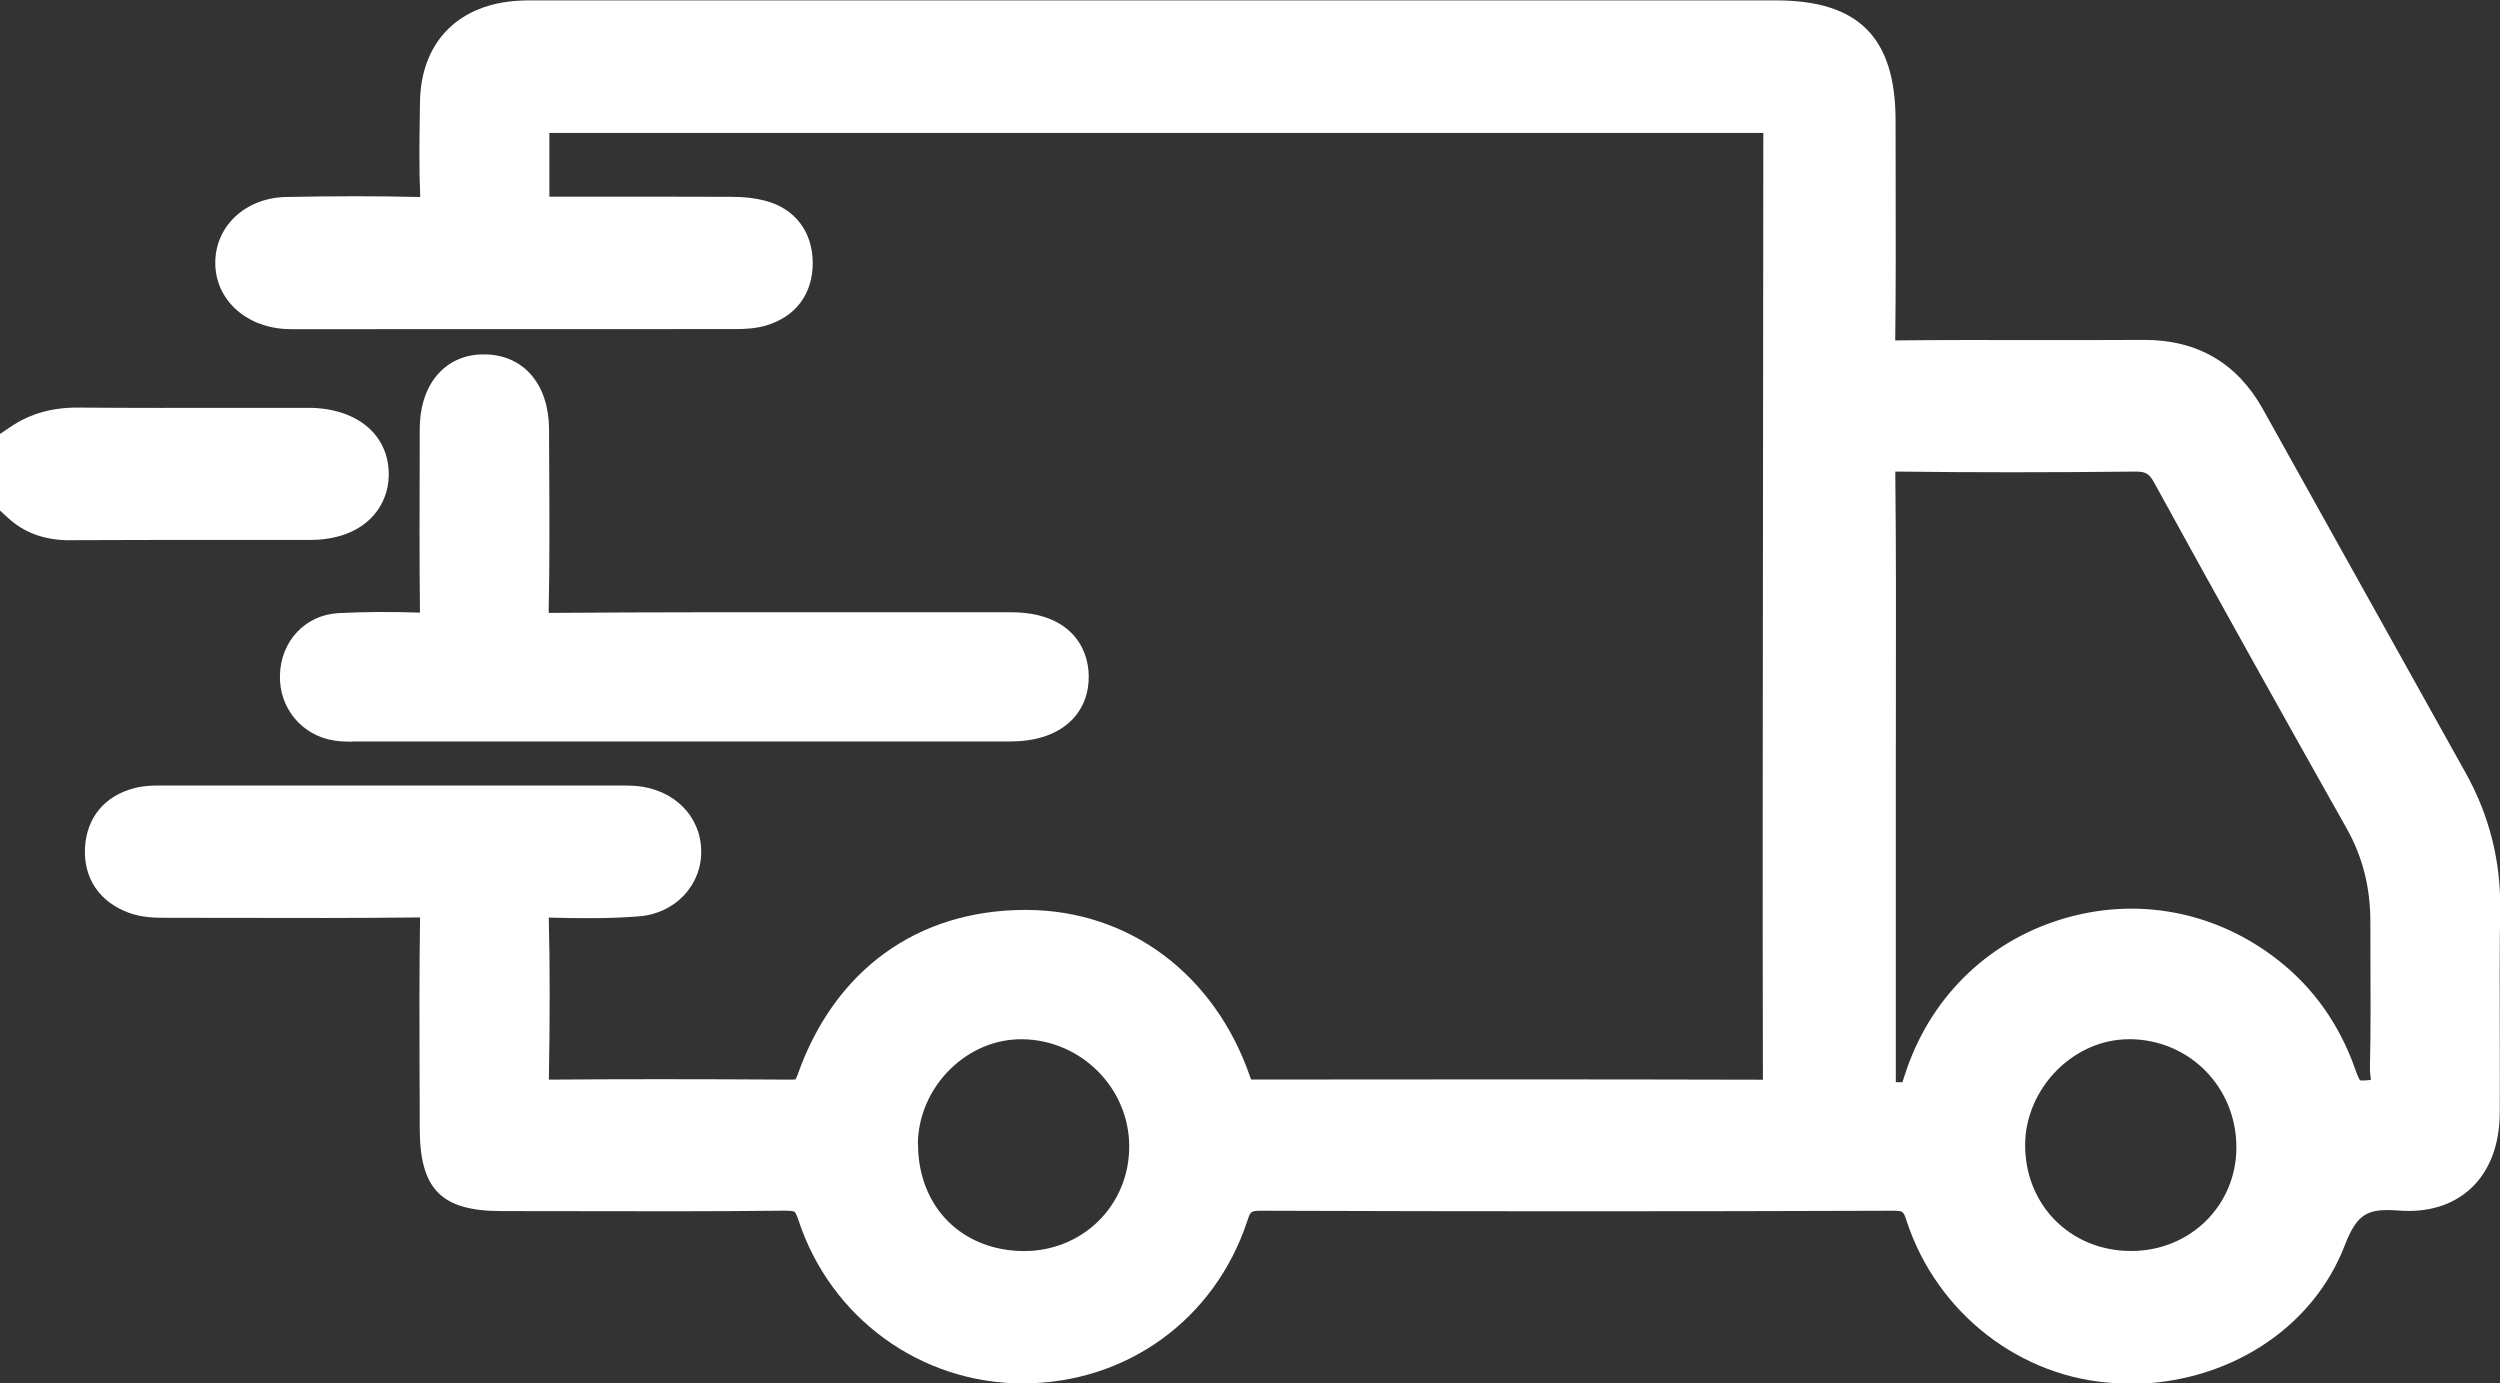 <svg viewBox="0 0 305.08 168.83" xmlns="http://www.w3.org/2000/svg" data-name="Layer 2" id="Layer_2">
  <rect x="0" y="0" width="305.08" height="168.83" fill="#333333" stroke="none"/>
  <defs>
    <style>
      .cls-1 {
        fill: #fff;
        stroke-width: 0px;
      }
    </style>
  </defs>
  <g data-name="Layer 1" id="Layer_1-2">
    <g>
      <g>
        <path d="m3,54.55c2-1.36,4.2-1.83,6.62-1.81,9.05.07,18.09.03,27.14.03.39,0,.78,0,1.17,0,4.11.13,6.52,2.05,6.51,5.16-.01,3.04-2.52,4.95-6.64,4.96-9.73.02-19.46-.02-29.18.03-2.15.01-4.03-.48-5.62-1.94v-6.43Z" class="cls-1"></path>
        <path d="m8.55,65.93c-3.1,0-5.58-.9-7.58-2.74l-.97-.89v-9.34l1.32-.89c2.35-1.59,5.07-2.37,8.33-2.33,6.55.05,13.21.04,19.65.03h7.7c.34,0,.69,0,1.03,0,5.74.18,9.43,3.39,9.41,8.17-.02,3.95-3,7.94-9.63,7.95-3.79,0-7.57,0-11.36,0-5.94,0-11.88,0-17.81.03h-.09Zm-2.55-6.48c.7.34,1.52.5,2.61.48,5.95-.03,11.9-.03,17.85-.03,3.78,0,7.56,0,11.35,0,1.36,0,3.64-.26,3.64-1.97,0-1.35-1.21-2.08-3.61-2.15-.28,0-.55,0-.83,0h-7.71c-6.46.02-13.13.02-19.7-.03-1.41-.01-2.58.18-3.6.59v3.11Z" class="cls-1"></path>
      </g>
      <g>
        <path d="m141.3,3.01c25.14,0,50.29,0,75.43,0,8.45,0,11.58,3.17,11.58,11.69,0,8.87.07,17.74-.04,26.6-.03,2.41.74,3.21,3.17,3.19,10.04-.11,20.07,0,30.11-.06,5.39-.03,9.34,2.21,11.95,6.92,8.24,14.81,16.52,29.61,24.76,44.42,2.61,4.69,3.89,9.69,3.81,15.11-.13,8.28,0,16.57-.04,24.85-.02,5.84-3.23,9.39-9.03,8.95-5.14-.39-7.68.95-9.69,6.17-3.79,9.85-14.15,15.46-24.93,14.95-10.18-.48-19.51-7.55-22.85-17.7-.87-2.65-2.1-3.35-4.76-3.34-25.53.09-51.06.09-76.6,0-2.63,0-3.93.65-4.8,3.31-3.58,10.83-13.37,17.76-24.57,17.76-11.07,0-20.99-7.11-24.51-17.88-.83-2.54-2.05-3.23-4.58-3.2-11.5.13-23,.06-34.5.05-5.7,0-6.98-1.31-6.99-7.1,0-8.48-.09-16.96.05-25.43.04-2.62-.89-3.33-3.39-3.31-10.04.11-20.07.05-30.11.04-1.36,0-2.73.05-4.04-.44-2.27-.85-3.47-2.46-3.35-4.91.12-2.45,1.49-3.99,3.8-4.58,1.02-.26,2.13-.22,3.19-.22,18.32-.01,36.64,0,54.96,0,.68,0,1.37-.02,2.05.04,3.04.27,5.14,2.29,5.19,4.95.05,2.48-1.89,4.75-4.8,4.98-3.49.28-7.01.24-10.51.15-2.29-.06-3.35.54-3.29,3.1.15,6.53.12,13.06.01,19.59-.04,2.28.76,3.1,3.04,3.08,9.84-.08,19.69-.06,29.53-.01,1.93,0,2.93-.65,3.6-2.57,4.1-11.67,13.24-18.2,25.13-18.15,11.24.05,20.5,6.95,24.42,18.34.57,1.67,1.39,2.37,3.11,2.37,20.85-.02,41.71-.04,62.56.02,2.57,0,2.75-1.42,2.74-3.39-.04-12.57-.02-25.14-.02-37.71.02-25.43.05-50.87.07-76.3,0-4.14-.01-4.14-4.24-4.14-48.63,0-97.26,0-145.89,0q-4.02,0-4.03,4c0,1.85,0,3.7,0,5.55q0,4.23,4.38,4.24c6.92,0,13.84-.02,20.76.02,1.16,0,2.35.08,3.46.38,2.37.63,3.56,2.29,3.54,4.73-.01,2.44-1.27,4.06-3.59,4.73-.92.26-1.92.3-2.89.3-17.93.02-35.86.01-53.79.01-.29,0-.59,0-.88-.01-3.37-.18-5.73-2.25-5.75-5.03-.02-2.78,2.33-5.01,5.69-5.08,5.36-.1,10.72-.13,16.08,0,2.35.05,3.35-.64,3.24-3.14-.17-3.79-.08-7.6-.03-11.4.08-5.55,3.19-8.89,8.71-9.39,1.16-.1,2.34-.06,3.51-.06,24.95,0,49.89,0,74.84,0Zm87.04,91.84c0,12.17,0,24.35,0,36.52,0,3.67.14,3.64,3.76,3.69,2.26.03,2.66-1.29,3.2-2.98,5.54-17.4,26.45-23.82,40.84-12.58,4.03,3.15,6.78,7.2,8.47,12,1.11,3.16,2.14,3.7,5.76,3.15,3.02-.45,1.82-2.82,1.86-4.39.14-5.94.06-11.88.05-17.82,0-4.56-1.02-8.82-3.29-12.85-7.89-14-15.71-28.03-23.44-42.11-1.2-2.19-2.68-2.97-5.11-2.95-9.54.1-19.09.12-28.63,0-2.65-.03-3.54.77-3.51,3.5.13,12.27.06,24.54.06,36.82Zm-119.32,44.8c0,9.29,6.77,16.06,16.02,16.02,8.82-.04,15.77-6.99,15.76-15.77,0-8.79-7.11-15.94-15.96-16.08-8.5-.13-15.82,7.19-15.82,15.83Zm150.99,16.02c8.89.03,15.87-6.8,15.9-15.57.04-9.06-6.98-16.2-15.99-16.28-8.48-.07-15.8,7.31-15.79,15.92.01,9.03,6.86,15.9,15.88,15.93Z" class="cls-1"></path>
        <path d="m259.77,168.83c-.51,0-1.02-.01-1.53-.04-11.58-.55-21.85-8.49-25.56-19.76-.42-1.29-.43-1.28-1.9-1.28-25.07.09-50.85.09-76.62,0-1.53,0-1.53,0-1.95,1.25-3.98,12.04-14.74,19.82-27.42,19.82h0c-12.47,0-23.46-8.02-27.36-19.95-.27-.82-.47-1-.47-1h0s-.24-.13-1.22-.13c-8.77.1-17.68.08-26.29.06-2.75,0-5.49,0-8.24-.01-7.37,0-9.98-2.65-9.99-10.1,0-2.12,0-4.23-.02-6.35-.02-6.27-.04-12.75.06-19.13,0-.09,0-.18,0-.25-.1,0-.22,0-.36,0-7.41.08-14.93.07-22.2.05-2.65,0-5.29,0-7.94-.01h-.33c-1.44,0-3.05,0-4.76-.63-3.54-1.33-5.47-4.19-5.3-7.86.18-3.73,2.39-6.4,6.06-7.34,1.26-.32,2.47-.32,3.54-.31h.39c17.18,0,34.35,0,51.53,0h3.44s.41,0,.41,0c.57,0,1.22,0,1.9.05,4.59.41,7.85,3.65,7.93,7.88.08,4.23-3.17,7.68-7.56,8.03-3.72.3-7.41.25-10.83.16-.08,0-.15,0-.21,0,0,.01,0,.02,0,.03.14,5.9.14,12.16.01,19.71,0,.01,0,.02,0,.03h.01c8.59-.07,17.71-.07,29.57,0,.28,0,.44-.02.52-.03.05-.08.13-.24.24-.53,4.5-12.81,14.64-20.15,27.82-20.15.05,0,.1,0,.16,0,12.5.05,22.94,7.86,27.25,20.36.05.15.1.26.13.34.04,0,.1,0,.14,0,19.83-.02,40.97-.04,62.31.02,0-.11,0-.24,0-.38-.03-12.08-.03-24.15-.02-36.23l.07-77.8c0-.37,0-.77,0-1.13-.38,0-.82,0-1.23,0-48.63,0-97.26,0-145.89,0-.34,0-.7,0-1.02,0,0,.32,0,.67,0,1,0,1.85,0,3.7,0,5.55,0,.41,0,.85,0,1.23.42,0,.92,0,1.38,0h5.99c4.93,0,9.86,0,14.78.02,1.67,0,3.01.16,4.21.48,3.64.96,5.79,3.82,5.78,7.65-.02,3.77-2.12,6.54-5.76,7.59-1.26.36-2.53.42-3.72.42-14.83.01-29.66.01-44.49.01h-9.44c-.3,0-.61,0-.91-.02-4.94-.26-8.56-3.63-8.59-8.01-.04-4.52,3.67-8,8.63-8.1,5.92-.12,11.22-.12,16.2,0,.06,0,.1,0,.18,0,0,0,0,0,0,0-.15-3.42-.1-6.85-.05-10.18l.02-1.39c.1-7.09,4.38-11.7,11.44-12.34,1.05-.09,2.04-.09,3.01-.08h.77s95.15,0,95.15,0c18.37,0,36.75,0,55.12,0,10.08,0,14.58,4.53,14.58,14.69,0,2.32,0,4.64.01,6.96.01,6.45.03,13.12-.05,19.69,0,.05,0,.1,0,.15.04,0,.09,0,.14,0,5.6-.06,11.29-.05,16.8-.04,4.44,0,8.89.01,13.33-.02.05,0,.09,0,.14,0,6.47,0,11.33,2.84,14.46,8.46,3.77,6.77,7.54,13.54,11.32,20.31,4.48,8.04,8.97,16.07,13.44,24.11,2.87,5.16,4.28,10.75,4.19,16.62-.08,5.07-.06,10.24-.05,15.24,0,3.19.02,6.39,0,9.58-.02,3.92-1.25,7.12-3.55,9.25-2.18,2.01-5.19,2.94-8.7,2.68-3.79-.28-5.12.24-6.67,4.25-3.94,10.25-14.41,16.91-26.34,16.91Zm-28.95-27.08c4.05,0,6.32,1.62,7.56,5.41,2.93,8.92,11.03,15.21,20.15,15.64,9.97.49,18.81-4.76,21.99-13.03,2.4-6.24,6.07-8.59,12.72-8.08,1.83.14,3.24-.23,4.18-1.1,1.33-1.23,1.62-3.33,1.63-4.87.01-3.18,0-6.36,0-9.53-.02-5.03-.03-10.23.05-15.35.08-4.86-1.05-9.31-3.43-13.61-4.47-8.04-8.95-16.07-13.43-24.11-3.78-6.77-7.55-13.54-11.32-20.31-2.04-3.67-4.97-5.38-9.22-5.38-.03,0-.06,0-.1,0-4.46.03-8.92.02-13.37.02-5.49,0-11.16-.02-16.73.04-1.31.01-3.24-.13-4.66-1.56-1.42-1.42-1.56-3.35-1.55-4.67.08-6.52.07-13.17.05-19.6,0-2.32,0-4.65-.01-6.97,0-6.9-1.77-8.69-8.58-8.69-18.37,0-36.75,0-55.12,0h-95.15s-.82,0-.82,0c-.86,0-1.67-.01-2.42.05-3.97.36-5.93,2.47-5.99,6.45l-.02,1.4c-.05,3.24-.1,6.59.04,9.83.03.75.13,3.04-1.47,4.68-1.45,1.49-3.45,1.62-4.83,1.59-4.9-.11-10.12-.11-15.95,0-1.6.03-2.76.89-2.75,2.05.01,1.32,1.47,1.99,2.91,2.06.19,0,.39.01.58,0h9.45c14.83,0,29.65,0,44.48-.01.75,0,1.51-.02,2.06-.18,1.06-.31,1.42-.78,1.43-1.86,0-1.24-.44-1.59-1.31-1.82-.7-.19-1.56-.27-2.71-.28-4.92-.02-9.83-.02-14.75-.02h-5.99c-6,0-7.38-1.35-7.38-7.23,0-1.85,0-3.71,0-5.56,0-5.62,1.39-6.99,7.02-6.99,48.63,0,97.26,0,145.89,0,2.65,0,4.39,0,5.8,1.38,1.44,1.41,1.44,3.24,1.44,5.77l-.07,77.8c0,12.07-.02,24.14.02,36.21,0,1.25,0,3.34-1.54,4.89-1,1-2.41,1.51-4.19,1.51h-.02c-21.42-.06-42.65-.04-62.55-.02h-.01c-2.94,0-4.94-1.48-5.94-4.39-3.5-10.17-11.58-16.27-21.6-16.31-.04,0-.09,0-.13,0-10.63,0-18.5,5.73-22.16,16.14-1.08,3.08-3.17,4.58-6.39,4.58h-.05c-11.83-.06-20.92-.06-29.49,0-.74,0-2.97.02-4.54-1.56-1.57-1.59-1.54-3.83-1.52-4.57.13-7.46.12-13.65-.01-19.47-.02-.75-.07-3.02,1.55-4.64,1.46-1.45,3.45-1.57,4.82-1.53,3.26.09,6.75.13,10.2-.14,1.36-.11,2.05-1.06,2.03-1.94-.02-1.33-1.28-1.91-2.46-2.01-.39-.03-.85-.03-1.33-.03h-.45s-3.44,0-3.44,0c-17.18,0-34.35,0-51.53,0h-.42c-.78,0-1.51,0-2.03.12-1.25.32-1.51.88-1.55,1.81-.05.95.15,1.49,1.41,1.96.69.26,1.6.26,2.64.25h.35c2.65,0,5.3,0,7.95,0,7.26.01,14.76.03,22.13-.05,1.5-.01,3.43.15,4.86,1.59,1.45,1.46,1.59,3.42,1.56,4.76-.1,6.33-.08,12.78-.06,19.02,0,2.12.01,4.24.02,6.37q0,4.1,3.99,4.11c2.75,0,5.5,0,8.25.01,8.6.02,17.48.03,26.22-.06.05,0,.1,0,.15,0,3.86,0,6.12,1.63,7.31,5.27,3.09,9.46,11.79,15.81,21.66,15.81h0c10.04,0,18.56-6.16,21.72-15.71,1.58-4.78,4.91-5.42,7.66-5.37,25.75.1,51.52.1,76.57,0h.06ZM51.24,24.62h0s0,0,0,0Zm208.84,134.05h-.07c-10.74-.04-18.86-8.17-18.87-18.93,0-4.94,2.07-9.84,5.69-13.44,3.61-3.58,8.25-5.54,13.13-5.49,10.68.09,19.01,8.57,18.96,19.29-.04,10.42-8.31,18.56-18.84,18.56Zm-.28-31.85c-3.21,0-6.31,1.33-8.75,3.74-2.49,2.48-3.92,5.82-3.92,9.17,0,7.35,5.55,12.91,12.89,12.93h.05c7.18,0,12.81-5.52,12.84-12.59.03-7.37-5.69-13.2-13.02-13.26-.03,0-.07,0-.1,0Zm-134.83,31.85c-5.24,0-10.03-1.91-13.51-5.37-3.51-3.5-5.44-8.35-5.44-13.65,0-4.97,2.09-9.86,5.72-13.44,3.61-3.55,8.27-5.48,13.15-5.39,10.42.16,18.9,8.72,18.91,19.07.01,10.48-8.23,18.73-18.75,18.78h-.09Zm-15.94-19.02h3c0,3.7,1.3,7.04,3.67,9.4,2.34,2.34,5.64,3.62,9.27,3.62h.06c7.17-.03,12.78-5.64,12.77-12.77,0-7.1-5.84-12.97-13.01-13.08-3.25-.04-6.39,1.25-8.85,3.67-2.49,2.45-3.93,5.79-3.93,9.17h-3Zm123.16-1.58s-.08,0-.12,0c-5.35-.07-6.72-1.45-6.72-6.69,0-8.9,0-17.79,0-26.69v-9.83c0-3.24,0-6.47.01-9.71.01-8.88.03-18.06-.07-27.08-.01-1.41.14-3.45,1.62-4.93,1.48-1.47,3.53-1.62,4.93-1.6,8.85.11,18.19.12,28.56,0,3.59-.03,6.06,1.39,7.77,4.5,7.41,13.49,15.29,27.65,23.43,42.09,2.46,4.37,3.67,9.05,3.67,14.31,0,1.4,0,2.8.01,4.21.02,4.48.04,9.12-.07,13.69,0,.11.04.44.07.66.65,4.83-2.08,6.27-4.48,6.63-4.35.65-7.22.02-9.03-5.13-1.56-4.43-4-7.91-7.48-10.63-6.08-4.75-13.75-6.19-21.03-3.94-7.26,2.24-12.77,7.73-15.1,15.06-.54,1.68-1.61,5.07-5.98,5.07Zm-.84-6.01c.24,0,.49,0,.73.01.03,0,.05,0,.07,0,.09-.24.2-.57.28-.84,2.96-9.28,9.9-16.2,19.06-19.03,9.19-2.84,18.84-1.03,26.49,4.95,4.35,3.4,7.53,7.9,9.45,13.37.29.83.48,1.18.58,1.32.16.02.53.04,1.32-.06-.06-.47-.13-1-.12-1.57.1-4.49.08-9.09.06-13.53,0-1.41-.01-2.81-.01-4.22,0-4.21-.96-7.93-2.9-11.38-8.15-14.46-16.04-28.63-23.46-42.14-.64-1.17-1.04-1.41-2.45-1.39-10.42.11-19.81.11-28.7,0-.19,0-.34,0-.46,0,0,.12-.01.27,0,.46.1,9.06.08,18.25.07,27.15,0,3.23-.01,6.47-.01,9.7v9.83c0,8.9,0,17.79,0,26.69,0,.18,0,.43,0,.68Zm0-74.98h0,0Z" class="cls-1"></path>
      </g>
      <g>
        <path d="m83.31,87.51c-13.05,0-26.1,0-39.15,0-.97,0-1.96.05-2.92-.1-2.48-.38-4.14-2.44-4.08-4.92.06-2.53,1.75-4.53,4.32-4.66,3.3-.17,6.62-.18,9.93-.05,2.2.09,2.88-.75,2.85-2.88-.09-7.5-.05-15-.02-22.5.01-3.98,1.88-6.23,5-6.14,2.99.09,4.76,2.3,4.77,6.13.03,7.3.11,14.61-.04,21.91-.06,2.64.68,3.53,3.43,3.51,16.46-.12,32.92-.06,49.38-.06,2.24,0,4.48,0,6.72,0,4.1.02,6.34,1.71,6.38,4.79.04,3.15-2.32,4.97-6.53,4.97-10.03.01-20.06,0-30.09,0-3.31,0-6.62,0-9.93,0Z" class="cls-1"></path>
        <path d="m43,90.51c-.69,0-1.44-.02-2.21-.14-3.94-.6-6.73-3.95-6.63-7.96.1-4.19,3.11-7.38,7.16-7.59,3.21-.16,6.55-.18,9.93-.06-.08-6.79-.05-13.67-.03-20.33v-2.05c.02-3.82,1.42-5.97,2.59-7.11,1.43-1.39,3.33-2.09,5.51-2.02,4.65.13,7.66,3.71,7.68,9.12l.02,4.25c.03,5.81.06,11.81-.06,17.74,0,.17,0,.32,0,.43.11,0,.25,0,.41,0,12.36-.09,24.93-.08,37.08-.07,4.11,0,8.21,0,12.32,0h2.02c1.57,0,3.14,0,4.71,0,6.83.04,9.31,4.03,9.36,7.75.03,2.13-.69,4-2.07,5.4-1.17,1.19-3.42,2.6-7.46,2.61-7.12,0-14.24,0-21.36,0h-26.91c-10.31,0-20.61,0-30.91,0h-.56c-.19,0-.39,0-.6,0Zm3.87-9.83c-1.78,0-3.54.04-5.25.13-1.33.07-1.46,1.35-1.47,1.74-.02,1,.58,1.74,1.54,1.89.52.08,1.17.07,1.85.07h.62c10.3,0,20.6,0,30.91,0h26.91c7.12,0,14.23,0,21.35,0,1.5,0,2.69-.31,3.19-.82.1-.1.35-.36.34-1.11,0-.63-.02-1.81-3.4-1.83-1.56,0-3.12,0-4.67,0h-2.03c-4.11,0-8.21,0-12.32,0-12.14-.01-24.69-.02-37.03.07-1.4.01-3.45-.15-4.91-1.62-1.44-1.46-1.58-3.41-1.55-4.94.12-5.84.09-11.81.06-17.58l-.02-4.26c-.01-3.09-1.3-3.13-1.86-3.14-.8-.03-1.06.24-1.16.34-.48.46-.75,1.49-.76,2.82v2.05c-.03,6.69-.06,13.61.02,20.4.02,1.27-.13,3.13-1.54,4.51-1.57,1.52-3.73,1.44-4.43,1.41-1.48-.06-2.95-.09-4.41-.09Z" class="cls-1"></path>
      </g>
    </g>
  </g>
</svg>